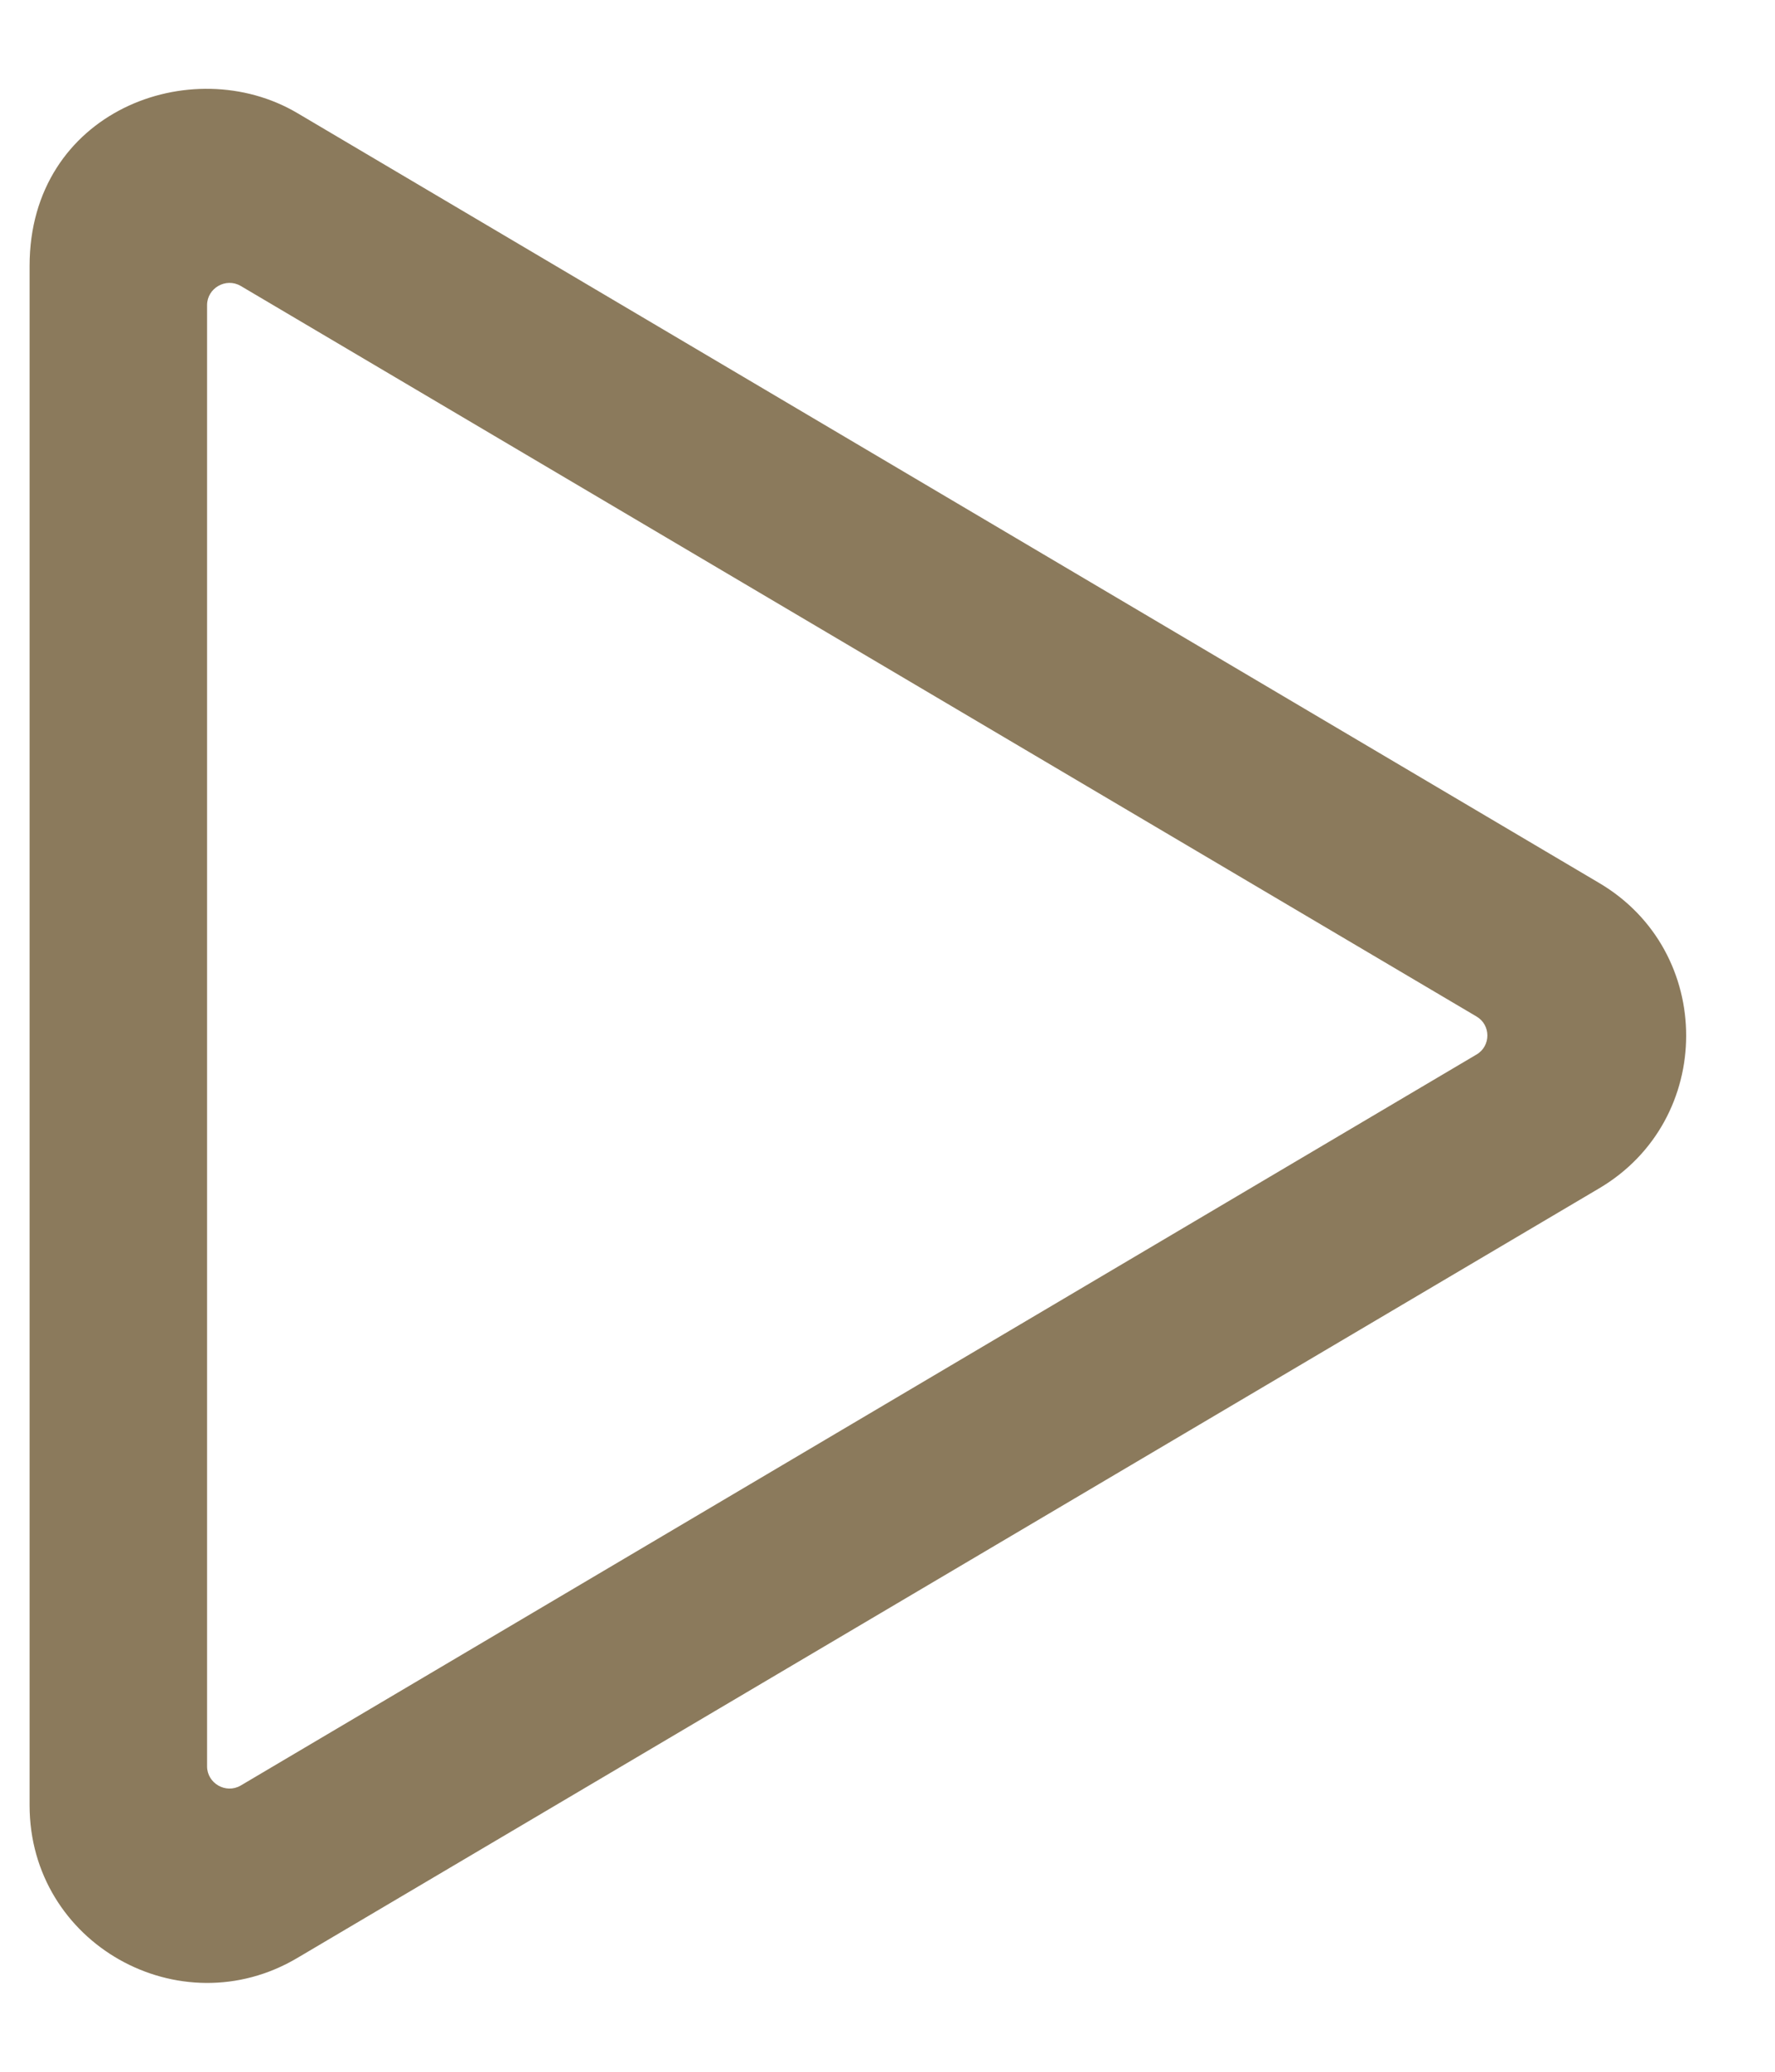 <svg width="12" height="14" viewBox="0 0 12 14" fill="none" xmlns="http://www.w3.org/2000/svg">
<path d="M10.81 5.966L2.01 0.764C1.295 0.342 0.2 0.752 0.2 1.797V12.199C0.2 13.136 1.217 13.701 2.01 13.231L10.81 8.031C11.595 7.569 11.597 6.429 10.81 5.966V5.966ZM1.4 11.936V2.062C1.4 1.947 1.527 1.874 1.627 1.932L9.982 6.869C10.08 6.926 10.08 7.069 9.982 7.126L1.627 12.066C1.527 12.124 1.4 12.051 1.4 11.936Z" fill="#8B7A5C"/>
</svg>

